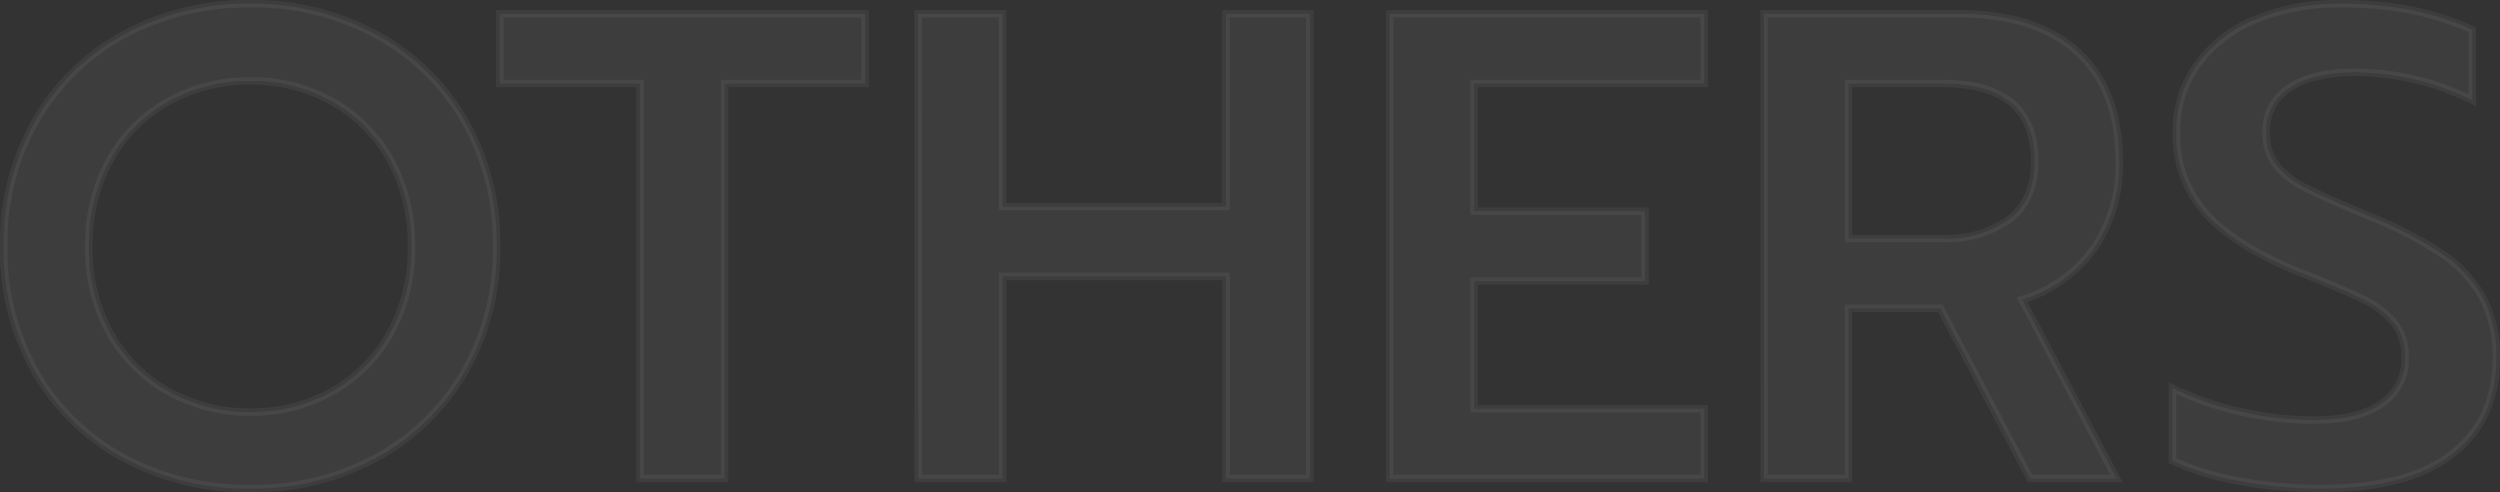 <svg xmlns="http://www.w3.org/2000/svg" width="334.572" height="65.881" viewBox="0 0 334.572 65.881"><rect x="0" y="0" width="334.572" height="65.881" fill="#333333" stroke="none"/><path id="Path_50" data-name="Path 50" d="M36.579,1.335A35,35,0,0,1,19.713-2.714,29.856,29.856,0,0,1,7.877-14.151,32.892,32.892,0,0,1,3.56-31.061a32.892,32.892,0,0,1,4.317-16.91A30.167,30.167,0,0,1,19.713-59.452a34.692,34.692,0,0,1,16.866-4.094,34.509,34.509,0,0,1,16.776,4.094A30.167,30.167,0,0,1,65.193-47.971a32.892,32.892,0,0,1,4.316,16.91A32.652,32.652,0,0,1,65.193-14.2,30.259,30.259,0,0,1,53.355-2.759,34.509,34.509,0,0,1,36.579,1.335Zm0-10.235a22.009,22.009,0,0,0,10.858-2.714,20.132,20.132,0,0,0,7.788-7.743,23.057,23.057,0,0,0,2.892-11.7,23.159,23.159,0,0,0-2.848-11.614,20.139,20.139,0,0,0-7.743-7.787,21.9,21.9,0,0,0-10.947-2.759,22.152,22.152,0,0,0-10.992,2.759A20.051,20.051,0,0,0,17.8-42.675a23.159,23.159,0,0,0-2.848,11.614,23.057,23.057,0,0,0,2.892,11.7,20.045,20.045,0,0,0,7.832,7.743A22.26,22.26,0,0,0,36.579-8.9ZM88.733-52.866H69.954v-9.345h48.861v9.345H100.036V0h-11.3Zm37.2-9.345h11.3V-36.4h29.9v-25.81h11.214V0H167.142V-27.056h-29.9V0h-11.3Zm63.1,0h42.1v9.345H200.339v17.088h22.873v9.345H200.339V-9.345h30.794V0h-42.1Zm50.107,0h25.988q10.324,0,15.931,5.073t5.607,14.685a19.742,19.742,0,0,1-3.382,11.659,18.338,18.338,0,0,1-9.612,6.853L286.313,0h-11.57L262.728-22.784H250.446V0h-11.3Zm23.941,30.082a14.284,14.284,0,0,0,8.9-2.581q3.382-2.581,3.382-7.743,0-10.413-12.282-10.413H250.446v20.737ZM313.547,1.335a58.254,58.254,0,0,1-10.9-1.023A35.649,35.649,0,0,1,293.789-2.4v-9.7a42.407,42.407,0,0,0,9.345,3.2,45.008,45.008,0,0,0,9.612,1.068q5.963,0,9.078-2.225a7.134,7.134,0,0,0,3.115-6.141,7.224,7.224,0,0,0-1.424-4.583,12,12,0,0,0-4.183-3.2q-2.759-1.38-8.455-3.6-8.722-3.56-12.638-7.921a15.65,15.65,0,0,1-3.916-10.858,15.218,15.218,0,0,1,2.759-8.989,17.745,17.745,0,0,1,7.743-6.052,28.925,28.925,0,0,1,11.481-2.136,47.67,47.67,0,0,1,9.479.845,39.457,39.457,0,0,1,8.143,2.625v9.434a35.706,35.706,0,0,0-15.664-3.738q-5.7,0-8.811,2.092a6.719,6.719,0,0,0-3.115,5.918,6.856,6.856,0,0,0,1.424,4.495,11.629,11.629,0,0,0,3.783,2.937q2.359,1.2,8.5,3.782a53.962,53.962,0,0,1,9.835,5.073,17.1,17.1,0,0,1,5.429,5.83,16.772,16.772,0,0,1,1.825,8.144q0,8.277-5.963,12.86T313.547,1.335Z" transform="translate(-3.06 64.046)" fill="#fff" stroke="#fff" stroke-width="1" opacity="0.051"></path></svg>